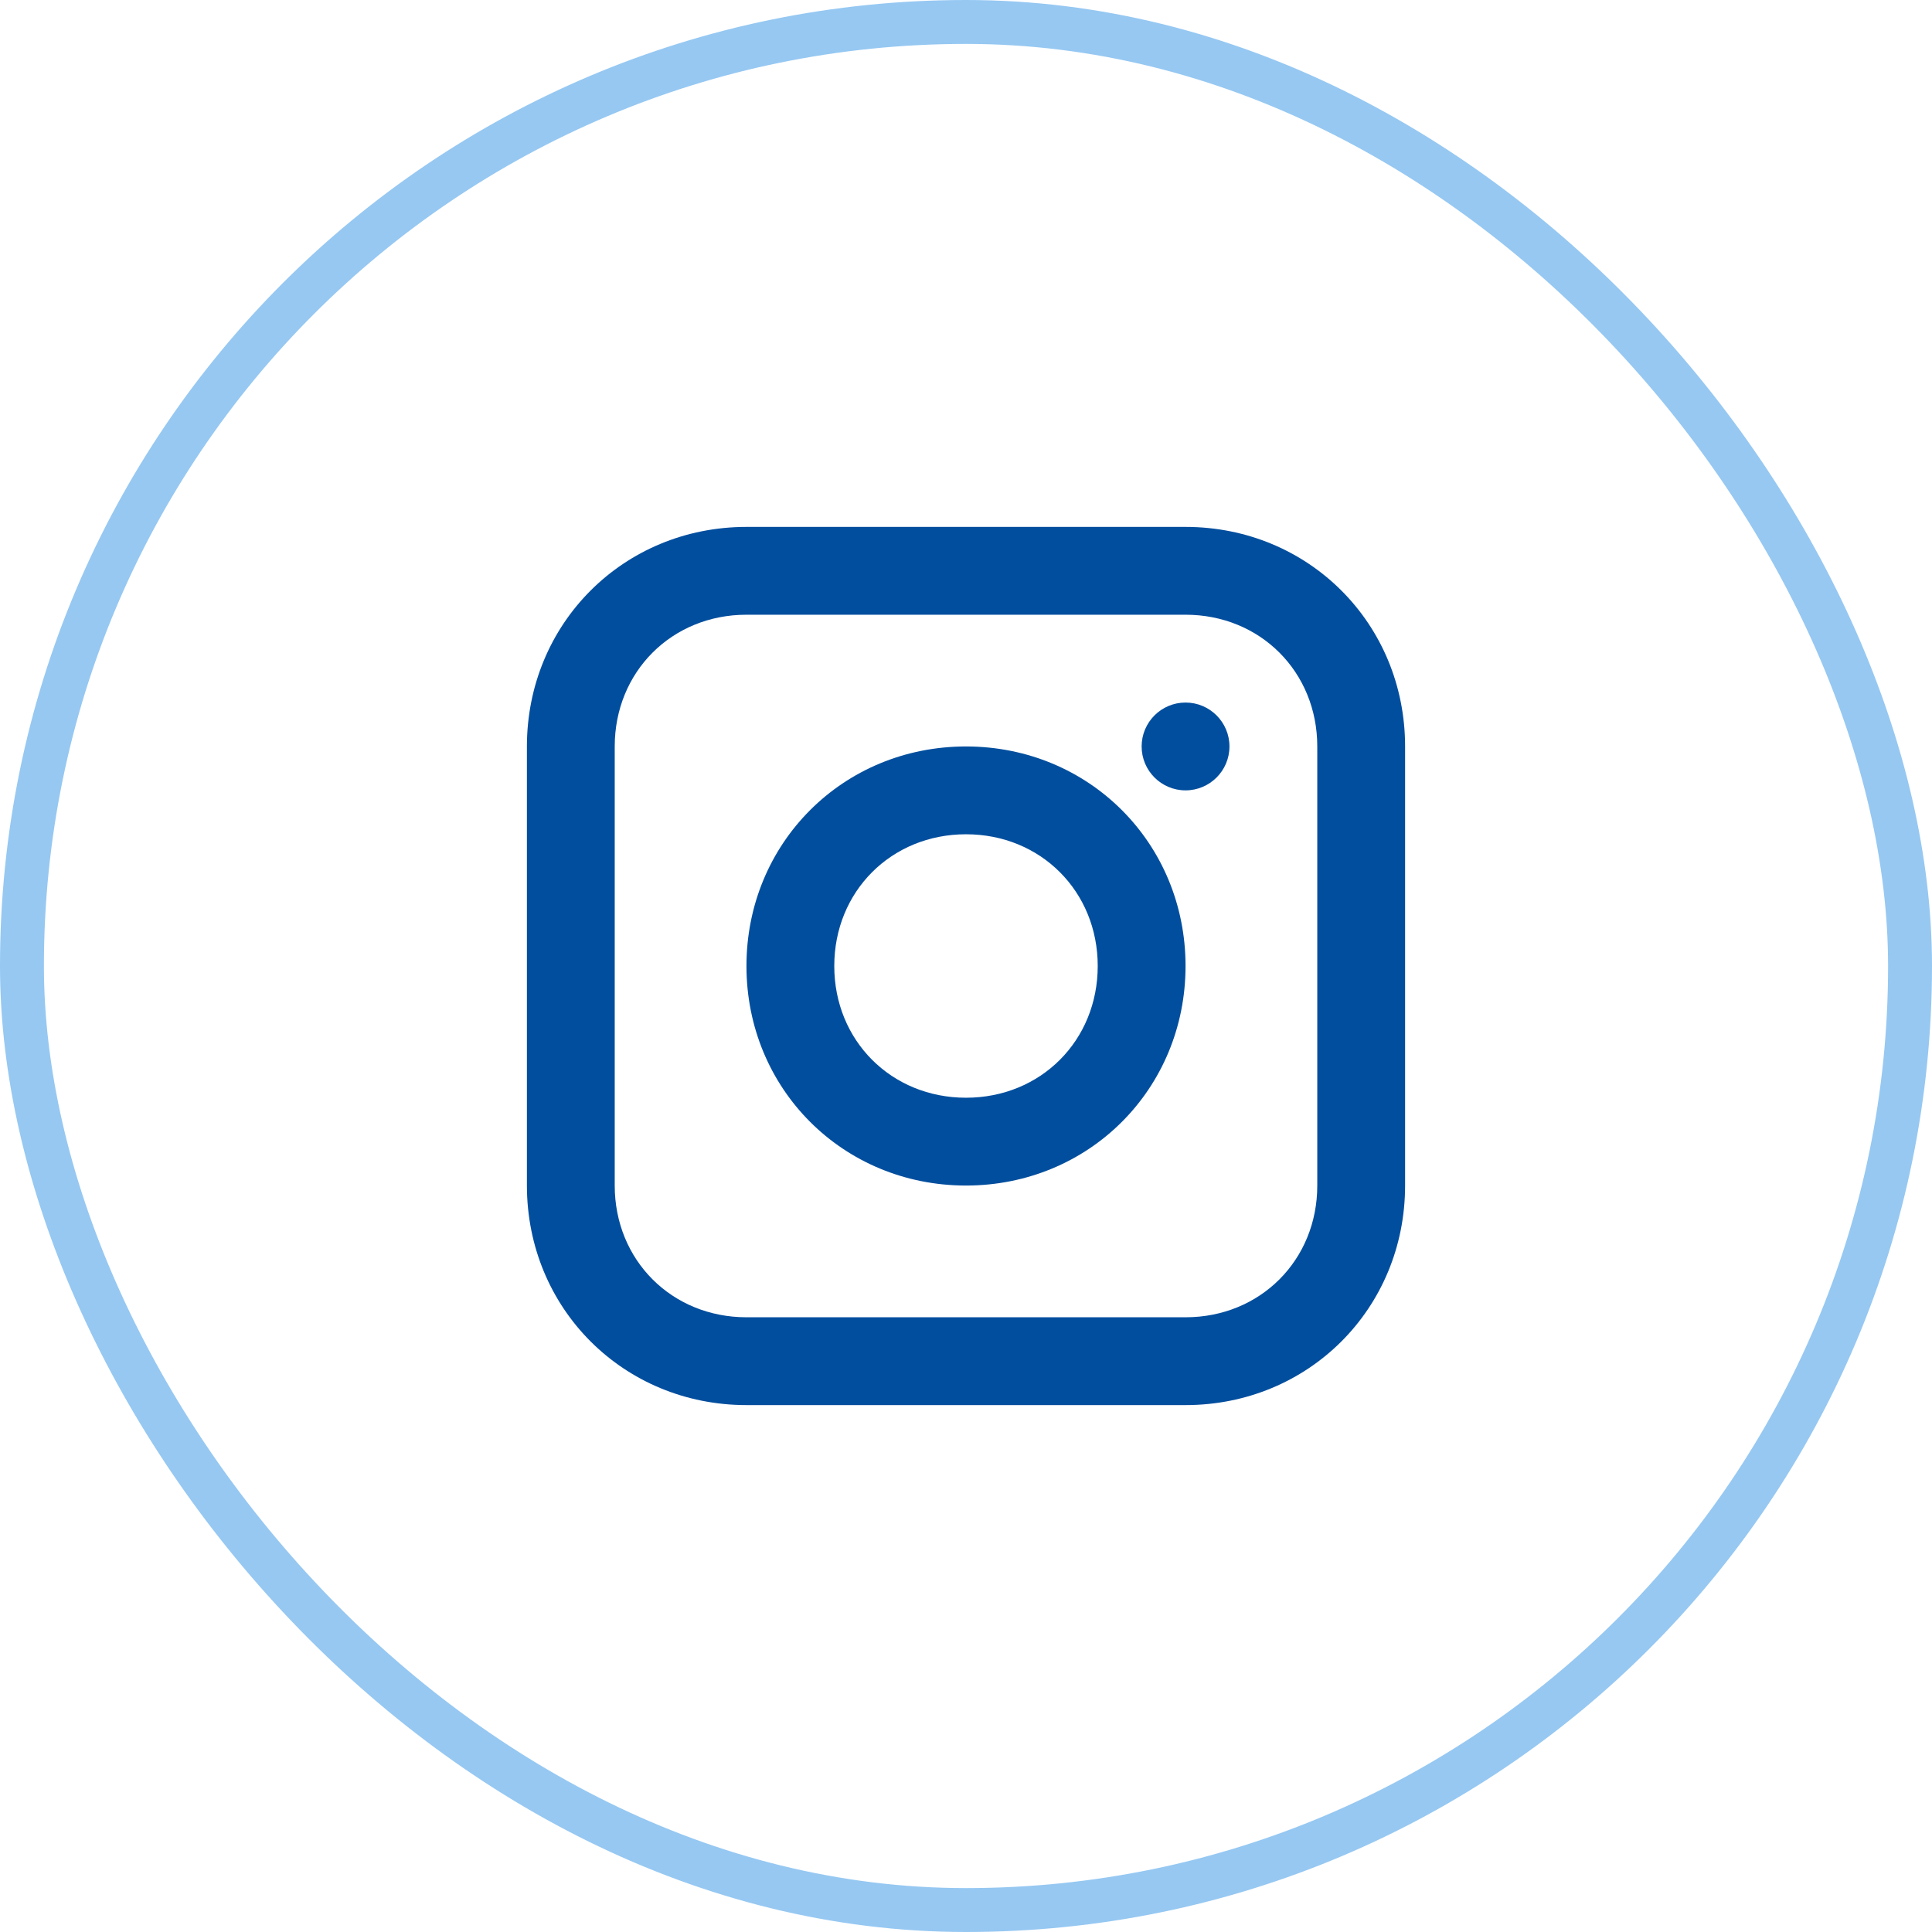 <svg width="44" height="44" viewBox="0 0 44 44" fill="none" xmlns="http://www.w3.org/2000/svg">
<rect x="0.5" y="0.5" width="43" height="43" rx="21.5" stroke="#96C8F2"/>
<path d="M27 12H17C14.2 12 12 14.2 12 17V27C12 29.8 14.2 32 17 32H27C29.8 32 32 29.8 32 27V17C32 14.2 29.8 12 27 12ZM30 27C30 28.7 28.7 30 27 30H17C15.3 30 14 28.7 14 27V17C14 15.3 15.3 14 17 14H27C28.7 14 30 15.3 30 17V27Z" fill="#024E9E"/>
<path d="M22 17C19.2 17 17 19.2 17 22C17 24.8 19.2 27 22 27C24.8 27 27 24.8 27 22C27 19.2 24.8 17 22 17ZM22 25C20.3 25 19 23.7 19 22C19 20.3 20.3 19 22 19C23.7 19 25 20.3 25 22C25 23.7 23.7 25 22 25Z" fill="#024E9E"/>
<path d="M27 18C27.552 18 28 17.552 28 17C28 16.448 27.552 16 27 16C26.447 16 26 16.448 26 17C26 17.552 26.447 18 27 18Z" fill="#024E9E"/>
</svg>
